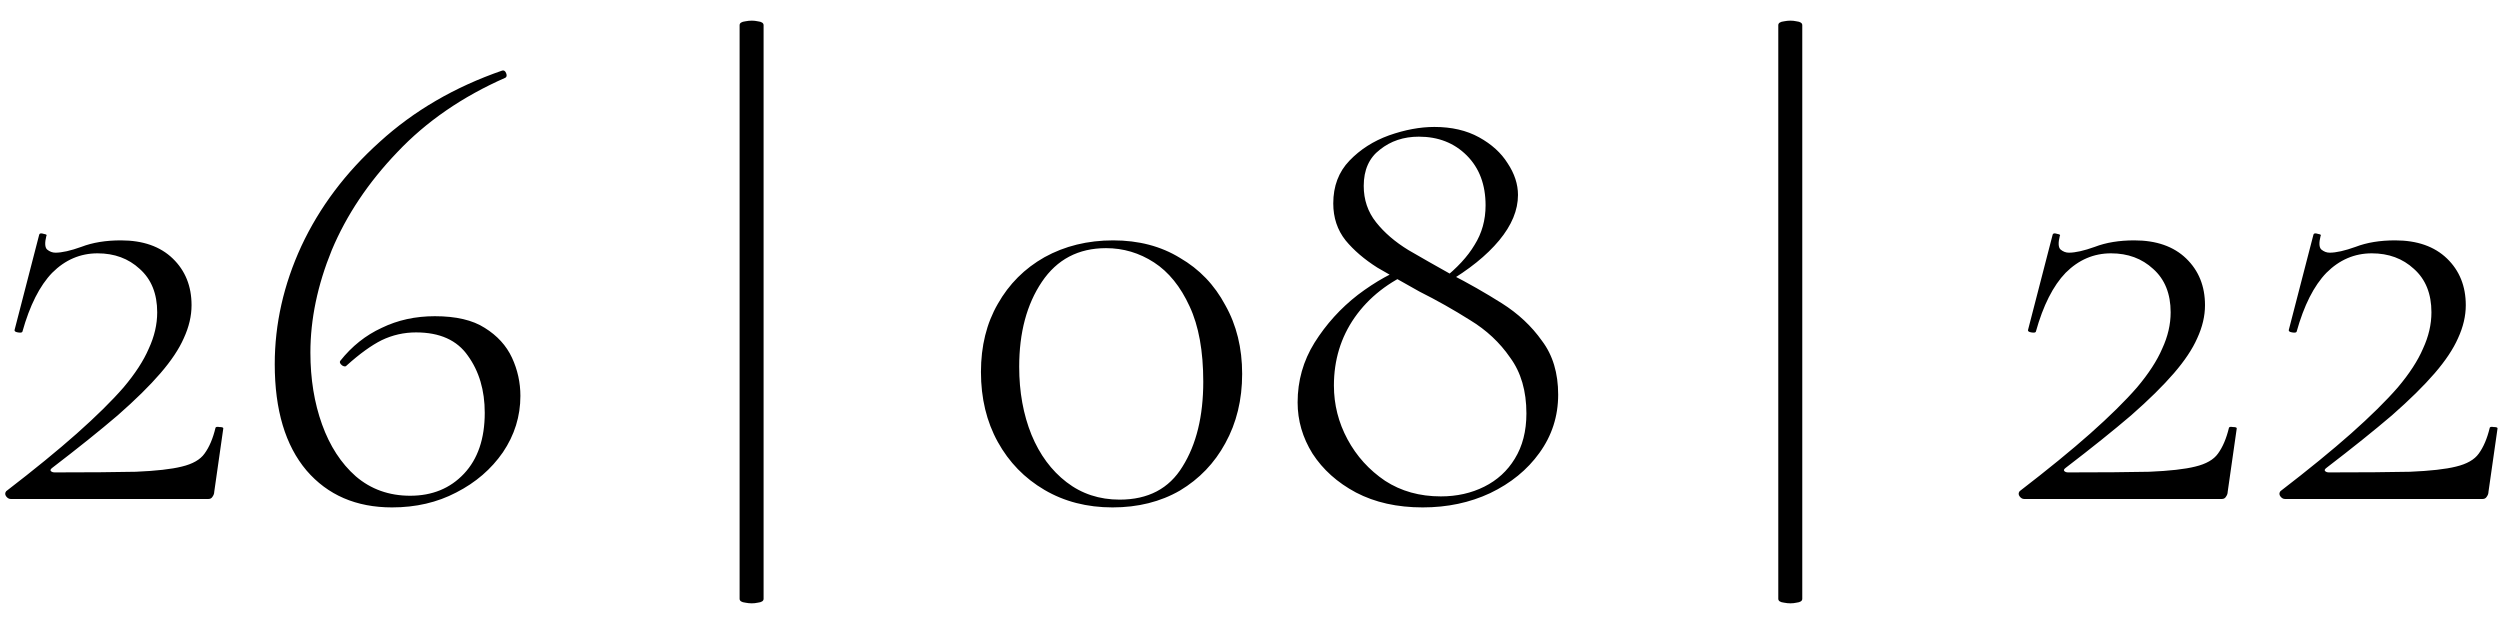 <?xml version="1.0" encoding="UTF-8"?> <svg xmlns="http://www.w3.org/2000/svg" width="108" height="27" viewBox="0 0 108 27" fill="none"><path d="M0.267 21.22C1.481 20.287 2.498 19.456 3.319 18.728C4.159 17.982 4.831 17.319 5.335 16.74C5.839 16.143 6.203 15.583 6.427 15.06C6.67 14.537 6.791 14.015 6.791 13.492C6.791 12.69 6.539 12.064 6.035 11.616C5.55 11.168 4.943 10.944 4.215 10.944C3.469 10.944 2.815 11.224 2.255 11.784C1.714 12.344 1.285 13.194 0.967 14.332C0.949 14.37 0.883 14.379 0.771 14.36C0.659 14.341 0.613 14.304 0.631 14.248L1.695 10.132C1.714 10.076 1.779 10.067 1.891 10.104C2.003 10.123 2.041 10.151 2.003 10.188C1.929 10.487 1.938 10.683 2.031 10.776C2.143 10.87 2.265 10.916 2.395 10.916C2.675 10.916 3.049 10.832 3.515 10.664C4.001 10.477 4.57 10.384 5.223 10.384C6.175 10.384 6.922 10.646 7.463 11.168C8.005 11.691 8.275 12.363 8.275 13.184C8.275 13.651 8.163 14.127 7.939 14.612C7.734 15.079 7.398 15.583 6.931 16.124C6.465 16.666 5.849 17.272 5.083 17.944C4.318 18.598 3.375 19.354 2.255 20.212C2.181 20.268 2.162 20.315 2.199 20.352C2.237 20.39 2.293 20.408 2.367 20.408C3.823 20.408 4.99 20.399 5.867 20.38C6.745 20.343 7.407 20.268 7.855 20.156C8.322 20.044 8.649 19.858 8.835 19.596C9.041 19.316 9.199 18.943 9.311 18.476C9.33 18.439 9.386 18.43 9.479 18.448C9.591 18.448 9.647 18.467 9.647 18.504L9.255 21.248C9.255 21.323 9.227 21.398 9.171 21.472C9.134 21.528 9.078 21.556 9.003 21.556C7.678 21.556 6.269 21.556 4.775 21.556C3.301 21.556 1.863 21.556 0.463 21.556C0.389 21.556 0.323 21.519 0.267 21.444C0.211 21.369 0.211 21.295 0.267 21.22ZM18.785 13.66C19.7 13.66 20.418 13.828 20.941 14.164C21.482 14.5 21.874 14.93 22.117 15.452C22.36 15.975 22.481 16.526 22.481 17.104C22.481 17.982 22.229 18.794 21.725 19.54C21.221 20.268 20.549 20.847 19.709 21.276C18.888 21.706 17.964 21.92 16.937 21.92C15.388 21.92 14.156 21.388 13.241 20.324C12.326 19.241 11.869 17.711 11.869 15.732C11.869 13.996 12.252 12.297 13.017 10.636C13.801 8.956 14.93 7.453 16.405 6.128C17.88 4.784 19.644 3.757 21.697 3.048C21.772 3.029 21.828 3.067 21.865 3.16C21.902 3.253 21.893 3.319 21.837 3.356C19.97 4.177 18.412 5.251 17.161 6.576C15.91 7.883 14.968 9.292 14.333 10.804C13.717 12.316 13.409 13.791 13.409 15.228C13.409 16.367 13.577 17.403 13.913 18.336C14.249 19.27 14.734 20.016 15.369 20.576C16.022 21.136 16.806 21.416 17.721 21.416C18.673 21.416 19.448 21.099 20.045 20.464C20.642 19.829 20.941 18.952 20.941 17.832C20.941 16.861 20.698 16.04 20.213 15.368C19.746 14.696 19 14.36 17.973 14.36C17.45 14.36 16.956 14.472 16.489 14.696C16.041 14.92 15.537 15.284 14.977 15.788C14.94 15.844 14.874 15.844 14.781 15.788C14.688 15.713 14.66 15.648 14.697 15.592C15.201 14.957 15.798 14.482 16.489 14.164C17.18 13.828 17.945 13.66 18.785 13.66ZM31.951 25.868V1.088C31.951 0.995 32.035 0.939 32.203 0.92C32.39 0.883 32.567 0.883 32.735 0.92C32.903 0.939 32.987 0.995 32.987 1.088V25.868C32.987 25.962 32.903 26.017 32.735 26.036C32.567 26.073 32.39 26.073 32.203 26.036C32.035 26.017 31.951 25.962 31.951 25.868ZM48.061 21.92C46.959 21.92 45.98 21.668 45.121 21.164C44.262 20.66 43.59 19.97 43.105 19.092C42.62 18.215 42.377 17.207 42.377 16.068C42.377 14.948 42.62 13.968 43.105 13.128C43.59 12.27 44.262 11.598 45.121 11.112C45.998 10.627 46.987 10.384 48.089 10.384C49.19 10.384 50.151 10.636 50.973 11.14C51.813 11.626 52.466 12.307 52.933 13.184C53.418 14.043 53.661 15.032 53.661 16.152C53.661 17.272 53.418 18.271 52.933 19.148C52.466 20.007 51.813 20.688 50.973 21.192C50.133 21.677 49.162 21.92 48.061 21.92ZM48.369 21.584C49.601 21.584 50.506 21.108 51.085 20.156C51.682 19.204 51.981 17.982 51.981 16.488C51.981 15.163 51.785 14.08 51.393 13.24C51.001 12.382 50.487 11.747 49.853 11.336C49.218 10.925 48.528 10.72 47.781 10.72C46.586 10.72 45.662 11.206 45.009 12.176C44.355 13.147 44.029 14.37 44.029 15.844C44.029 16.927 44.206 17.907 44.561 18.784C44.916 19.643 45.419 20.324 46.073 20.828C46.726 21.332 47.492 21.584 48.369 21.584ZM62.329 12.064C62.945 11.579 63.402 11.084 63.701 10.58C64.018 10.076 64.177 9.507 64.177 8.872C64.177 7.976 63.906 7.257 63.365 6.716C62.823 6.175 62.133 5.904 61.293 5.904C60.639 5.904 60.079 6.091 59.613 6.464C59.146 6.819 58.913 7.341 58.913 8.032C58.913 8.629 59.09 9.152 59.445 9.6C59.799 10.048 60.266 10.45 60.845 10.804C61.423 11.14 62.03 11.486 62.665 11.84C63.43 12.232 64.167 12.652 64.877 13.1C65.586 13.548 66.165 14.089 66.613 14.724C67.079 15.34 67.313 16.115 67.313 17.048C67.313 17.982 67.042 18.822 66.501 19.568C65.978 20.296 65.269 20.875 64.373 21.304C63.495 21.715 62.525 21.92 61.461 21.92C60.359 21.92 59.398 21.706 58.577 21.276C57.774 20.847 57.149 20.287 56.701 19.596C56.271 18.905 56.057 18.168 56.057 17.384C56.057 16.451 56.299 15.592 56.785 14.808C57.289 14.005 57.914 13.315 58.661 12.736C59.426 12.158 60.182 11.738 60.929 11.476L61.097 11.7C59.995 12.167 59.137 12.839 58.521 13.716C57.923 14.575 57.625 15.555 57.625 16.656C57.625 17.477 57.821 18.252 58.213 18.98C58.605 19.708 59.146 20.305 59.837 20.772C60.527 21.22 61.33 21.444 62.245 21.444C62.935 21.444 63.561 21.304 64.121 21.024C64.681 20.744 65.119 20.343 65.437 19.82C65.773 19.279 65.941 18.625 65.941 17.86C65.941 16.89 65.707 16.087 65.241 15.452C64.793 14.799 64.214 14.258 63.505 13.828C62.795 13.38 62.067 12.97 61.321 12.596C60.686 12.242 60.079 11.896 59.501 11.56C58.941 11.206 58.483 10.813 58.129 10.384C57.774 9.936 57.597 9.404 57.597 8.788C57.597 8.041 57.83 7.425 58.297 6.94C58.763 6.455 59.333 6.091 60.005 5.848C60.695 5.605 61.349 5.484 61.965 5.484C62.711 5.484 63.355 5.633 63.897 5.932C64.438 6.231 64.849 6.604 65.129 7.052C65.427 7.5 65.577 7.957 65.577 8.424C65.577 9.077 65.306 9.731 64.765 10.384C64.223 11.037 63.458 11.653 62.469 12.232L62.329 12.064ZM76.822 25.868V1.088C76.822 0.995 76.906 0.939 77.074 0.92C77.261 0.883 77.438 0.883 77.606 0.92C77.774 0.939 77.858 0.995 77.858 1.088V25.868C77.858 25.962 77.774 26.017 77.606 26.036C77.438 26.073 77.261 26.073 77.074 26.036C76.906 26.017 76.822 25.962 76.822 25.868ZM87.248 21.22C88.461 20.287 89.479 19.456 90.3 18.728C91.14 17.982 91.812 17.319 92.316 16.74C92.82 16.143 93.184 15.583 93.408 15.06C93.651 14.537 93.772 14.015 93.772 13.492C93.772 12.69 93.52 12.064 93.016 11.616C92.531 11.168 91.924 10.944 91.196 10.944C90.449 10.944 89.796 11.224 89.236 11.784C88.695 12.344 88.265 13.194 87.948 14.332C87.929 14.37 87.864 14.379 87.752 14.36C87.64 14.341 87.593 14.304 87.612 14.248L88.676 10.132C88.695 10.076 88.76 10.067 88.872 10.104C88.984 10.123 89.021 10.151 88.984 10.188C88.909 10.487 88.919 10.683 89.012 10.776C89.124 10.87 89.245 10.916 89.376 10.916C89.656 10.916 90.029 10.832 90.496 10.664C90.981 10.477 91.551 10.384 92.204 10.384C93.156 10.384 93.903 10.646 94.444 11.168C94.985 11.691 95.256 12.363 95.256 13.184C95.256 13.651 95.144 14.127 94.92 14.612C94.715 15.079 94.379 15.583 93.912 16.124C93.445 16.666 92.829 17.272 92.064 17.944C91.299 18.598 90.356 19.354 89.236 20.212C89.161 20.268 89.143 20.315 89.18 20.352C89.217 20.39 89.273 20.408 89.348 20.408C90.804 20.408 91.971 20.399 92.848 20.38C93.725 20.343 94.388 20.268 94.836 20.156C95.303 20.044 95.629 19.858 95.816 19.596C96.021 19.316 96.18 18.943 96.292 18.476C96.311 18.439 96.367 18.43 96.46 18.448C96.572 18.448 96.628 18.467 96.628 18.504L96.236 21.248C96.236 21.323 96.208 21.398 96.152 21.472C96.115 21.528 96.059 21.556 95.984 21.556C94.659 21.556 93.249 21.556 91.756 21.556C90.281 21.556 88.844 21.556 87.444 21.556C87.369 21.556 87.304 21.519 87.248 21.444C87.192 21.369 87.192 21.295 87.248 21.22ZM98.513 21.22C99.727 20.287 100.744 19.456 101.566 18.728C102.406 17.982 103.078 17.319 103.582 16.74C104.086 16.143 104.45 15.583 104.674 15.06C104.916 14.537 105.038 14.015 105.038 13.492C105.038 12.69 104.786 12.064 104.282 11.616C103.796 11.168 103.19 10.944 102.462 10.944C101.715 10.944 101.062 11.224 100.502 11.784C99.96 12.344 99.531 13.194 99.213 14.332C99.195 14.37 99.129 14.379 99.017 14.36C98.906 14.341 98.859 14.304 98.877 14.248L99.942 10.132C99.96 10.076 100.026 10.067 100.138 10.104C100.25 10.123 100.287 10.151 100.25 10.188C100.175 10.487 100.184 10.683 100.278 10.776C100.39 10.87 100.511 10.916 100.642 10.916C100.922 10.916 101.295 10.832 101.762 10.664C102.247 10.477 102.816 10.384 103.47 10.384C104.422 10.384 105.168 10.646 105.71 11.168C106.251 11.691 106.522 12.363 106.522 13.184C106.522 13.651 106.41 14.127 106.186 14.612C105.98 15.079 105.644 15.583 105.178 16.124C104.711 16.666 104.095 17.272 103.33 17.944C102.564 18.598 101.622 19.354 100.502 20.212C100.427 20.268 100.408 20.315 100.446 20.352C100.483 20.39 100.539 20.408 100.614 20.408C102.07 20.408 103.236 20.399 104.114 20.38C104.991 20.343 105.654 20.268 106.102 20.156C106.568 20.044 106.895 19.858 107.082 19.596C107.287 19.316 107.446 18.943 107.558 18.476C107.576 18.439 107.632 18.43 107.726 18.448C107.838 18.448 107.894 18.467 107.894 18.504L107.502 21.248C107.502 21.323 107.474 21.398 107.418 21.472C107.38 21.528 107.324 21.556 107.25 21.556C105.924 21.556 104.515 21.556 103.022 21.556C101.547 21.556 100.11 21.556 98.71 21.556C98.635 21.556 98.57 21.519 98.513 21.444C98.457 21.369 98.457 21.295 98.513 21.22Z" fill="black"></path></svg> 
